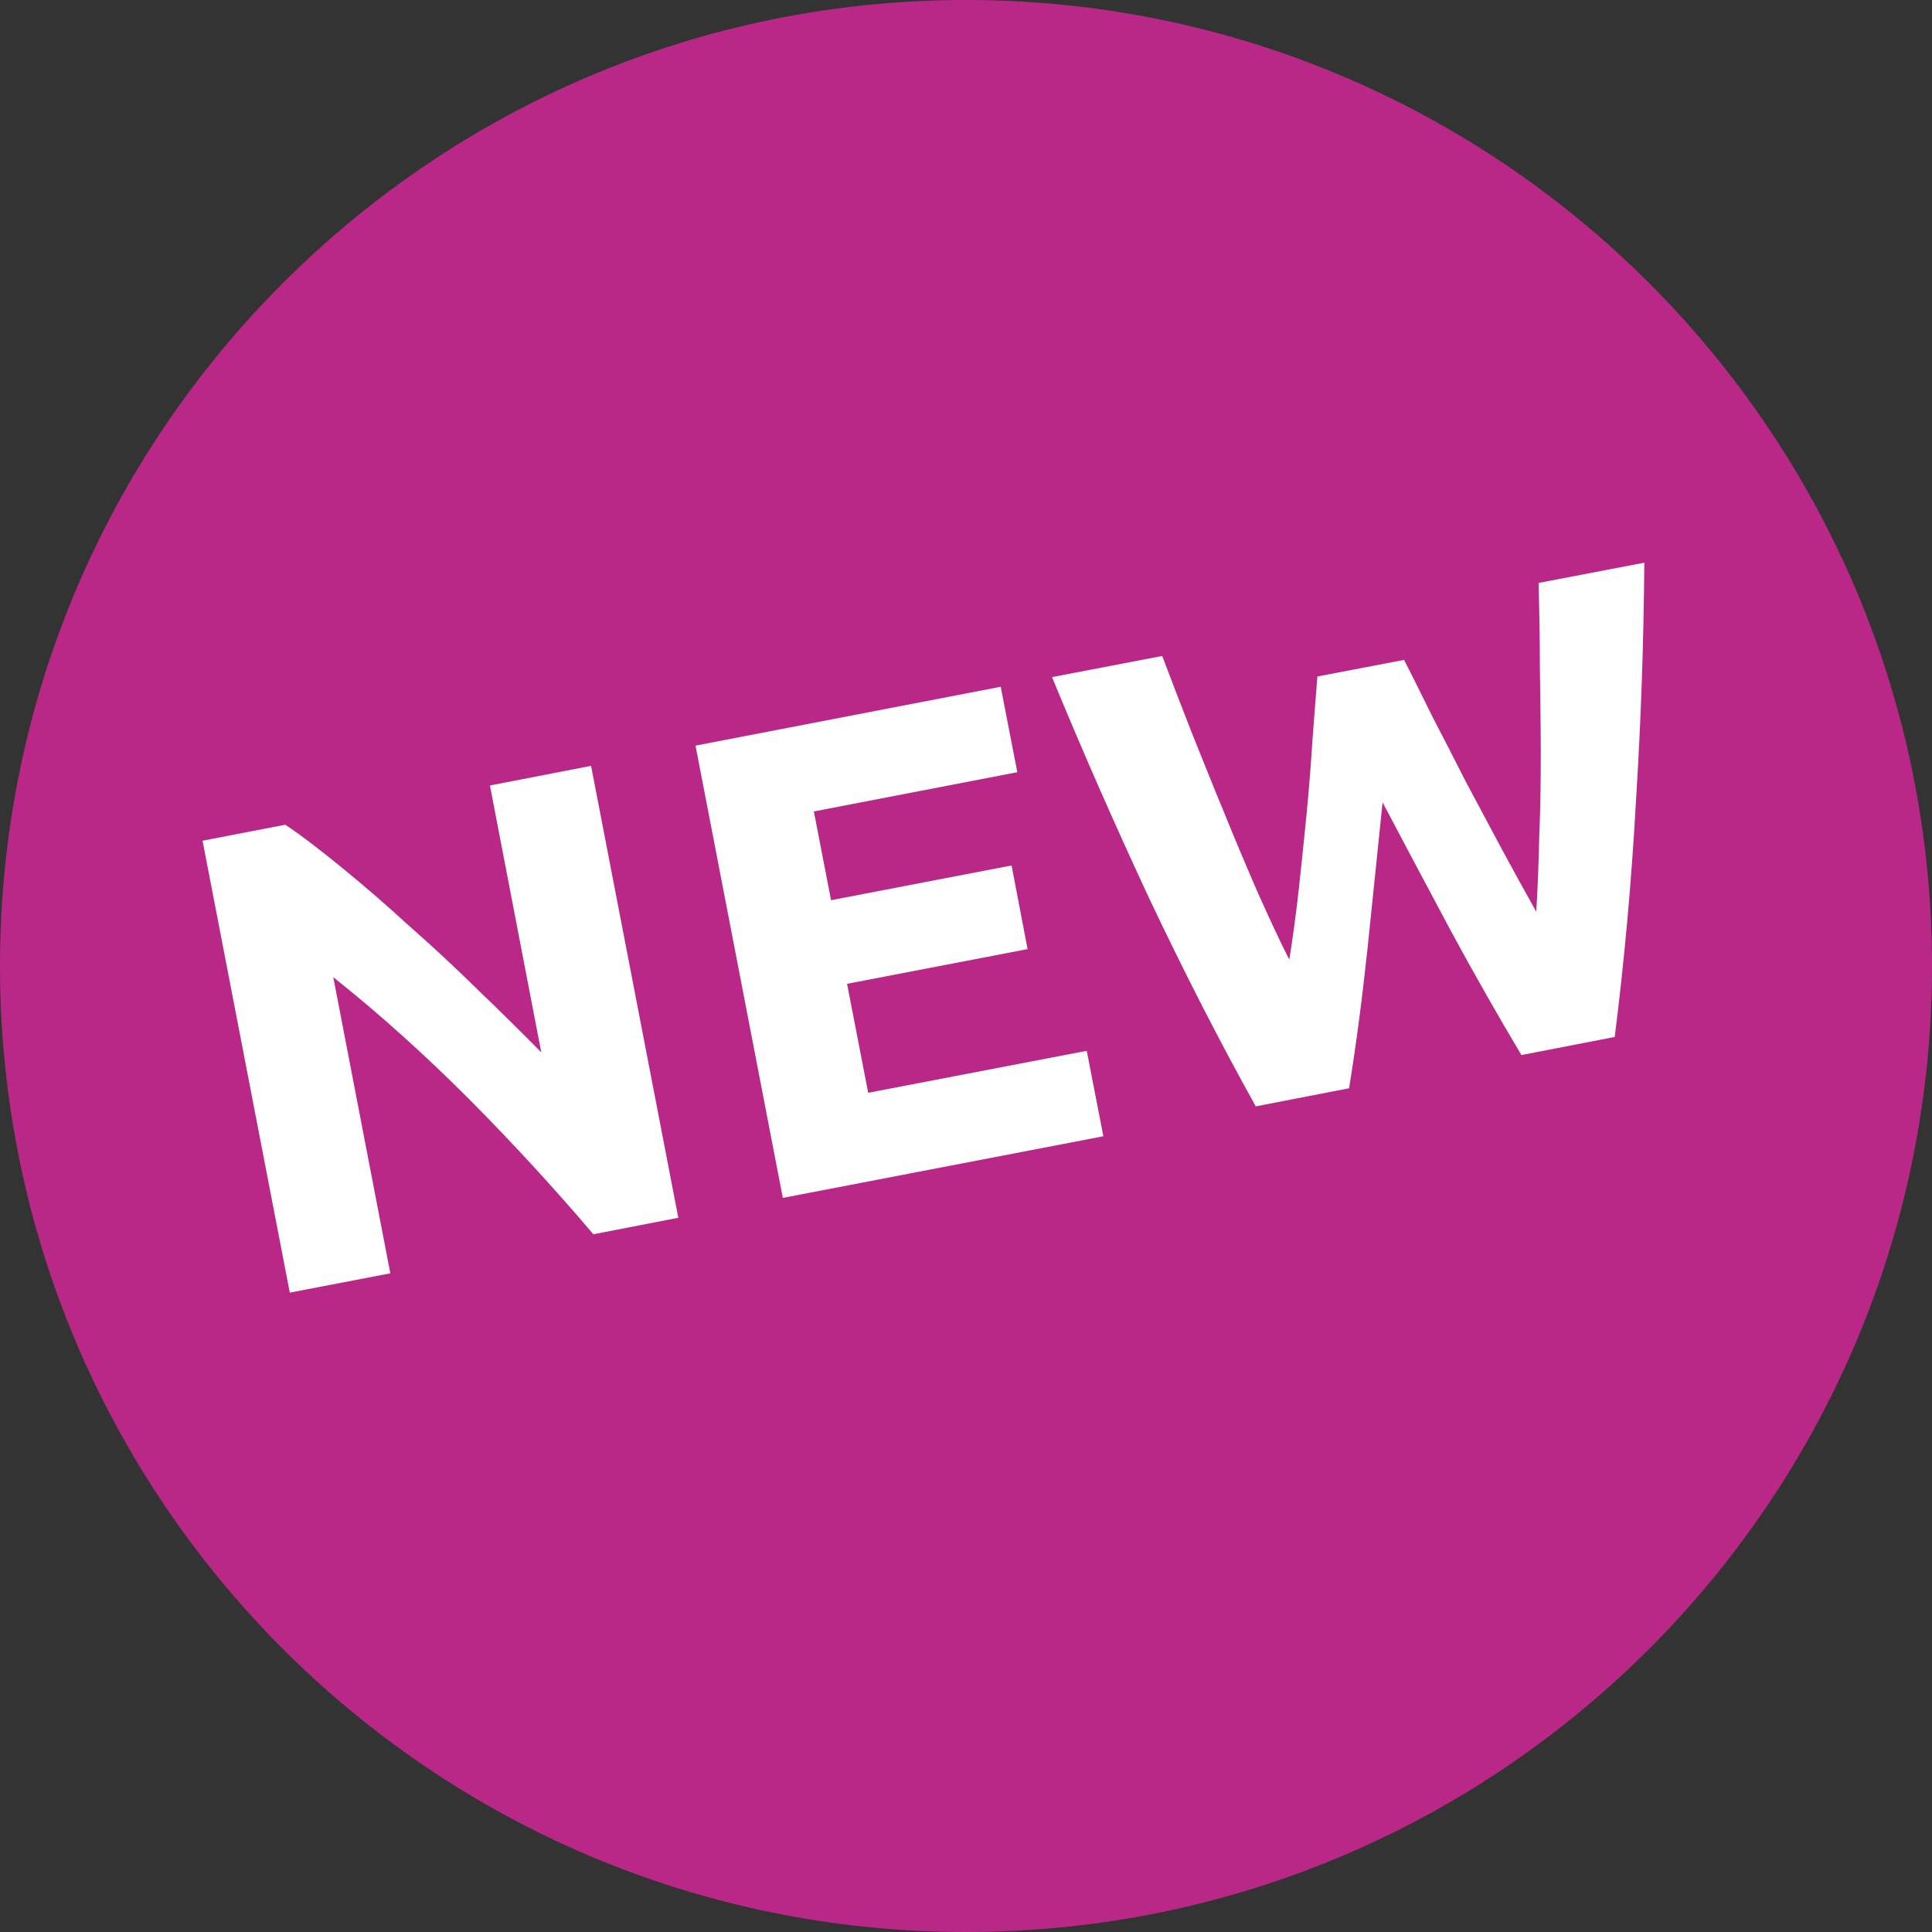 <?xml version="1.0" encoding="UTF-8"?><svg id="Ebene_1" xmlns="http://www.w3.org/2000/svg" width="64" height="64" viewBox="0 0 64 64"><rect x="0" y="0" width="64" height="64" fill="#333333" stroke="none"/><defs><style>.cls-1{fill:#fff;}.cls-2{fill:#ba2887;}</style></defs><path class="cls-2" d="m64,32c0,17.67-14.33,32-32,32S0,49.67,0,32,14.33,0,32,0s32,14.33,32,32Z"/><path class="cls-1" d="m19.65,40.88c-1.3-1.53-2.67-3.02-4.11-4.47-1.45-1.45-2.94-2.8-4.5-4.04l1.89,9.81-3.33.64-2.89-14.97,2.74-.53c.57.38,1.2.87,1.91,1.45.71.58,1.44,1.21,2.18,1.89.75.66,1.51,1.36,2.26,2.1.75.72,1.46,1.42,2.13,2.1l-1.7-8.84,3.35-.65,2.89,14.97-2.83.55Z"/><path class="cls-1" d="m25.93,39.67l-2.89-14.97,10.11-1.95.55,2.83-6.74,1.3.57,2.94,5.98-1.15.53,2.77-5.98,1.15.7,3.61,7.24-1.39.55,2.83-10.61,2.04Z"/><path class="cls-1" d="m46.5,21.84c.29.56.6,1.19.95,1.9.36.69.73,1.41,1.11,2.16.4.74.79,1.49,1.19,2.23.4.74.78,1.43,1.14,2.07.05-.77.08-1.61.1-2.51.04-.9.05-1.83.05-2.79,0-.95-.02-1.9-.03-2.84,0-.95-.02-1.87-.04-2.75l3.5-.67c-.02,2.6-.11,5.26-.28,7.96-.15,2.7-.39,5.29-.7,7.75l-3.09.6c-.77-1.29-1.54-2.64-2.31-4.06-.77-1.44-1.53-2.87-2.29-4.31-.17,1.62-.33,3.23-.5,4.85-.17,1.6-.37,3.14-.61,4.62l-3.09.6c-1.21-2.17-2.39-4.48-3.55-6.93-1.14-2.45-2.21-4.88-3.2-7.29l3.65-.7c.31.82.64,1.68.99,2.57.35.87.7,1.75,1.07,2.64.36.89.72,1.74,1.08,2.57.37.83.72,1.59,1.07,2.28.12-.76.23-1.55.32-2.39.09-.84.18-1.68.26-2.51.08-.84.14-1.64.19-2.41.06-.77.11-1.46.16-2.07l2.87-.55Z"/></svg>